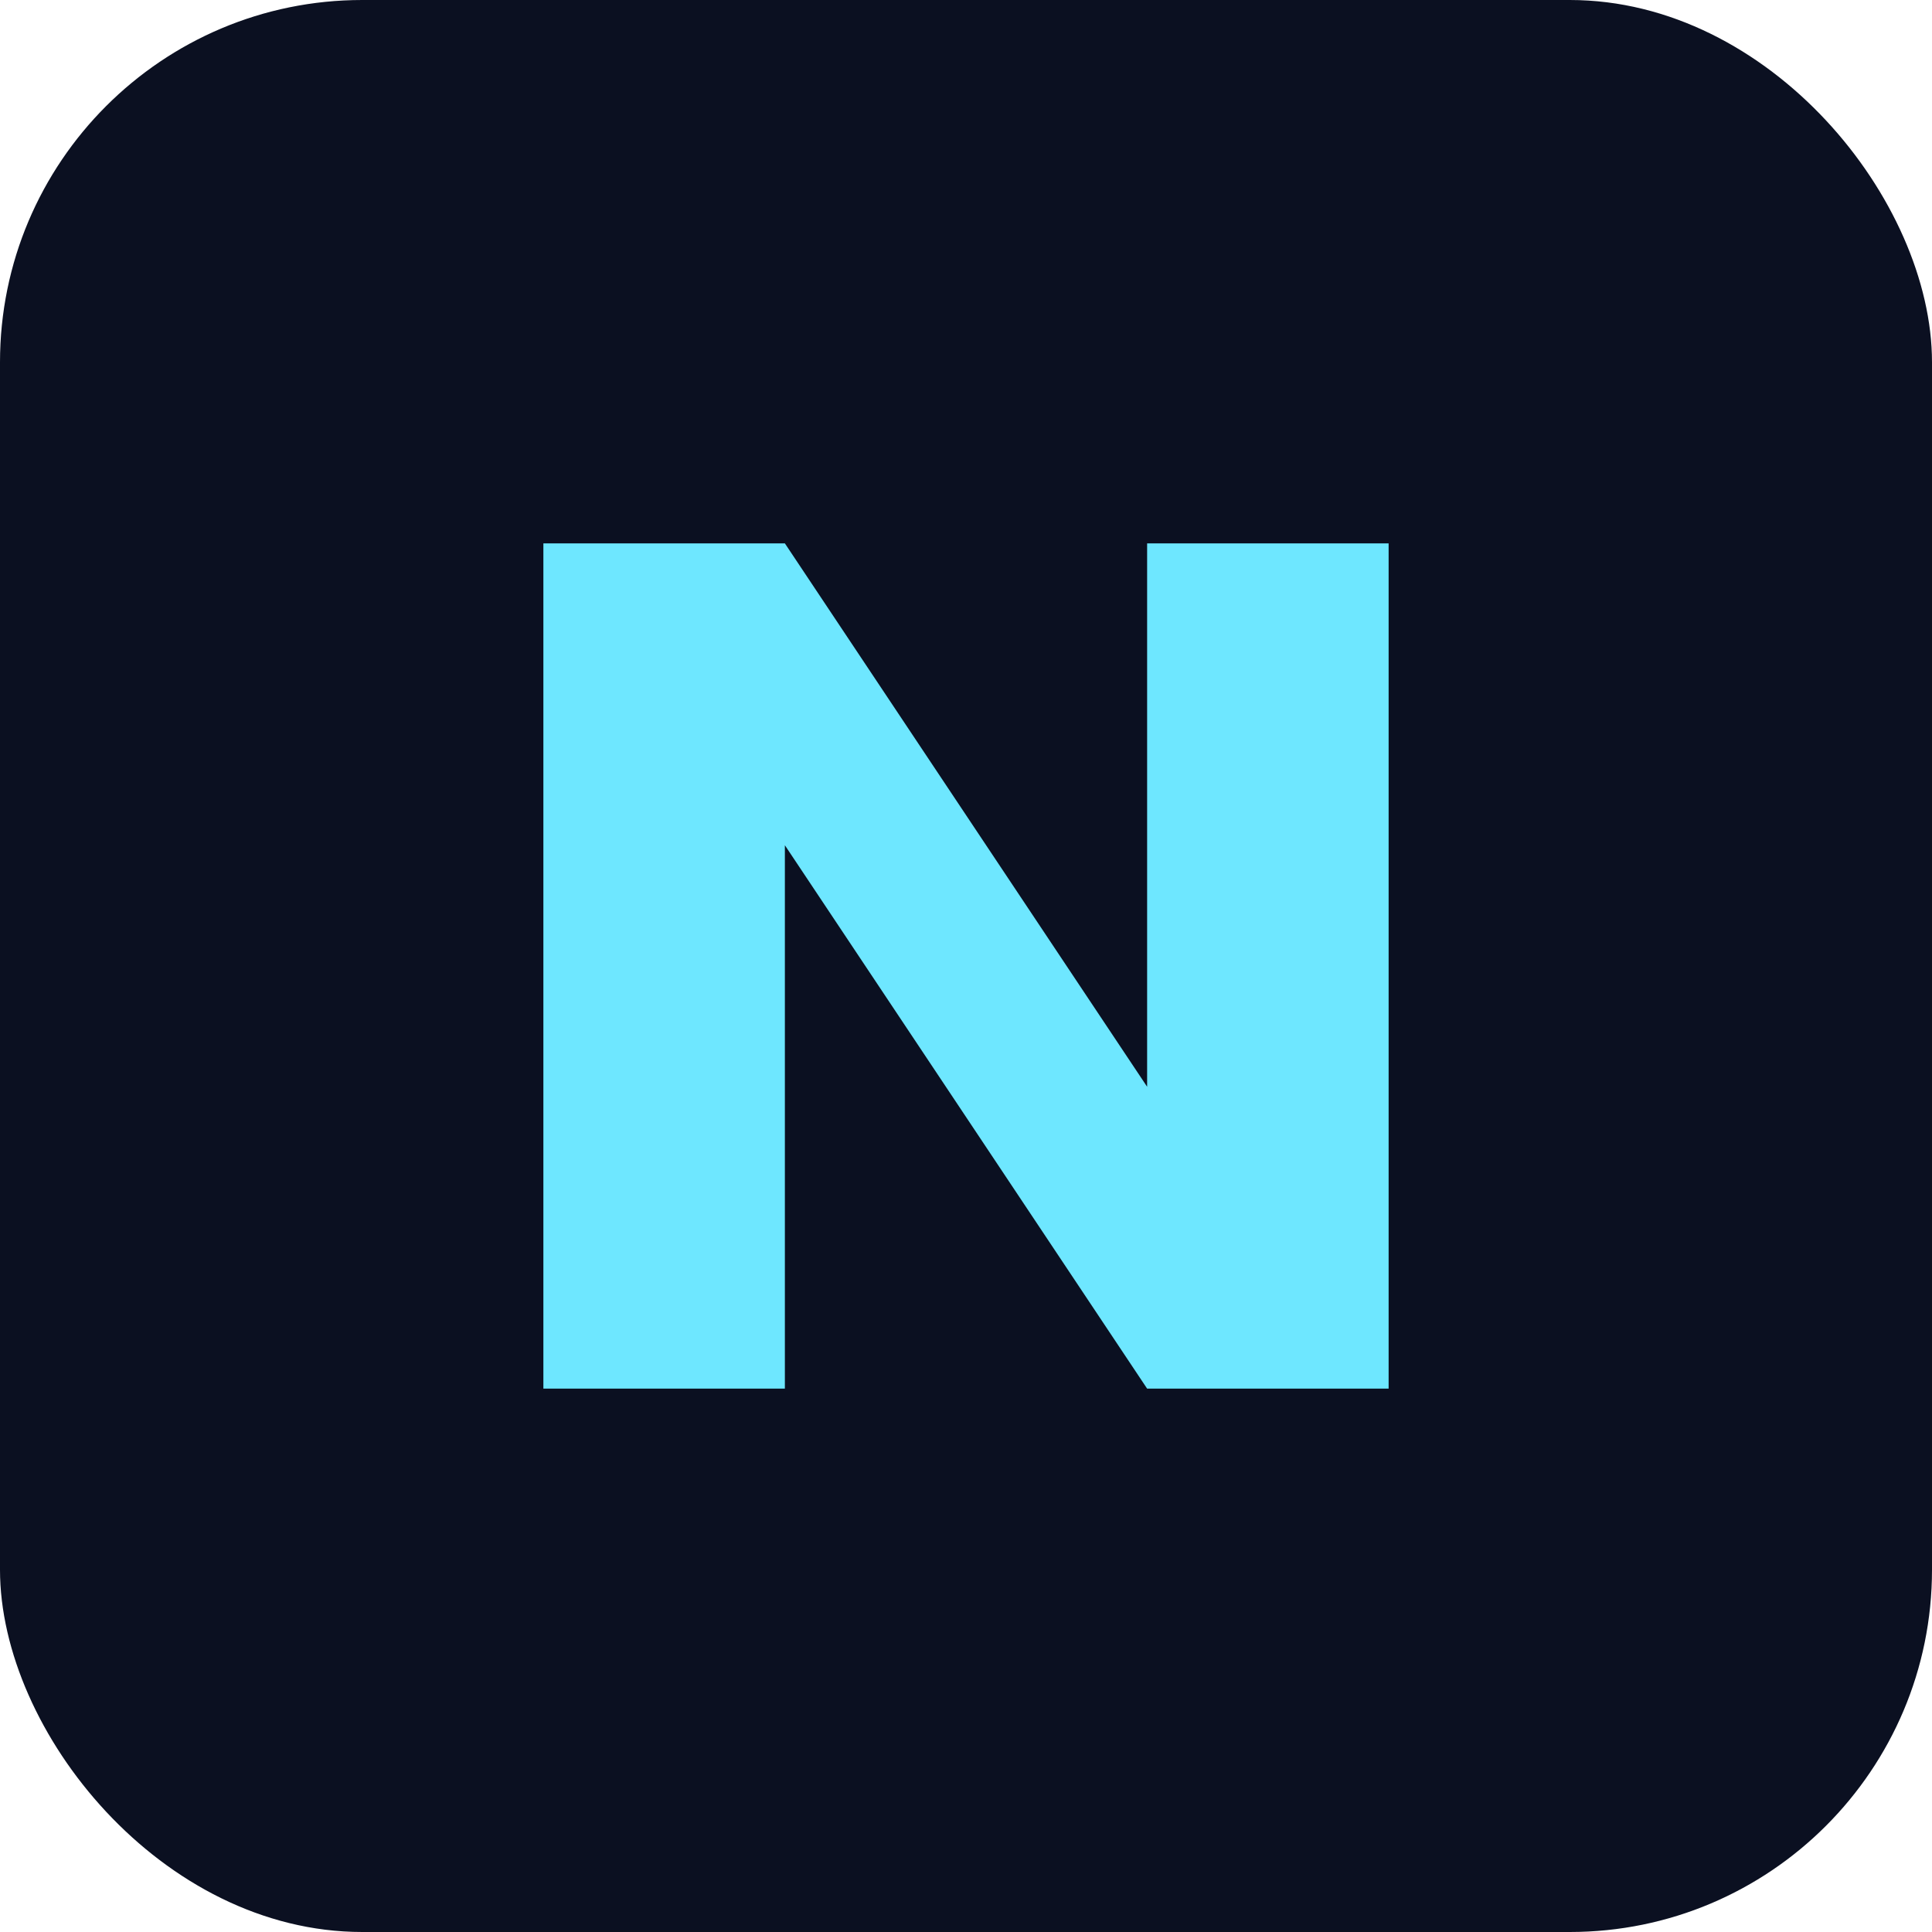 <svg xmlns="http://www.w3.org/2000/svg" viewBox="0 0 64 64" fill="none">
  <rect width="64" height="64" rx="12" fill="#0b1021"/>
  <path d="M18 46V18h8l12 18V18h8v28h-8l-12-18v18h-8z" fill="#6ee7ff"/>
</svg>
